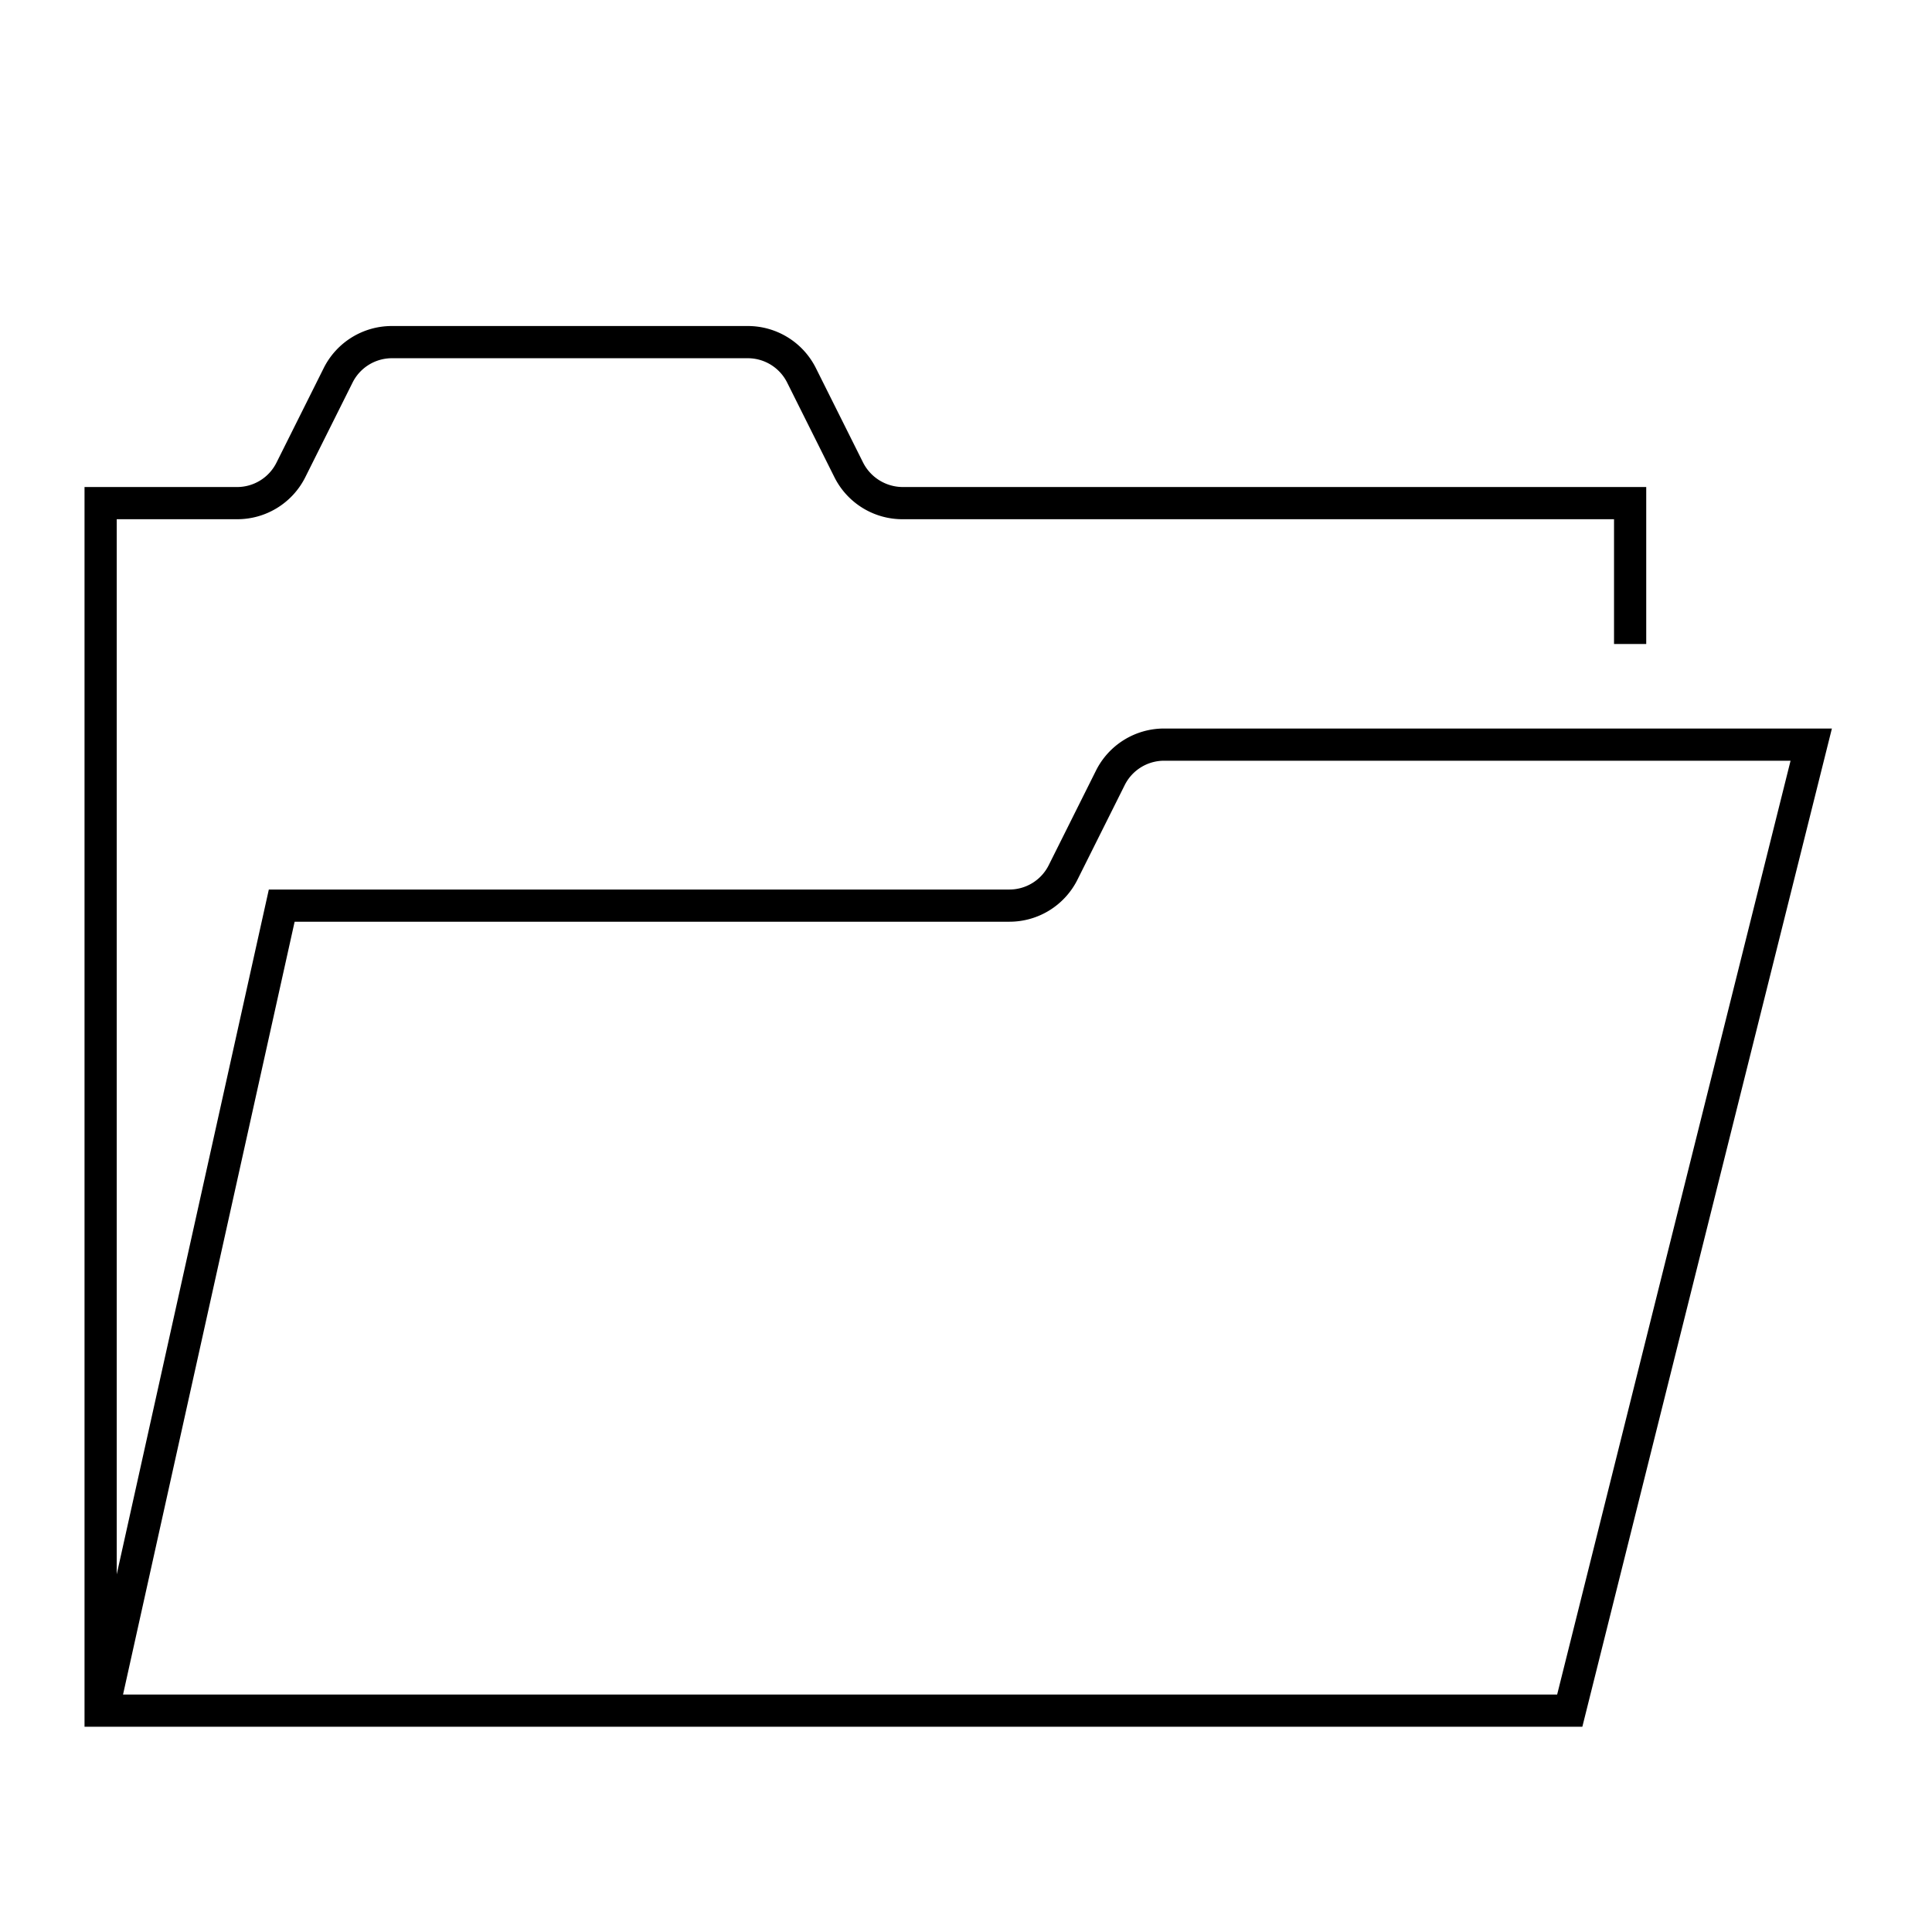 <svg id="icon-ui-svg" xmlns="http://www.w3.org/2000/svg" viewBox="0 0 48 48"><path d="M28.927 18.1a1.89 1.89 0 0 0-1.7 1.05l-1.17 2.342a1.093 1.093 0 0 1-.984.608H6.679L2.9 39.114V12.9h2.988a1.89 1.89 0 0 0 1.7-1.05l1.17-2.342a1.093 1.093 0 0 1 .984-.608h8.832a1.093 1.093 0 0 1 .984.608l1.17 2.342a1.89 1.89 0 0 0 1.701 1.05H40.1V16h.8v-3.9H22.428a1.109 1.109 0 0 1-.985-.608l-1.17-2.342a1.89 1.89 0 0 0-1.7-1.05H9.74a1.89 1.89 0 0 0-1.7 1.05l-1.17 2.342a1.093 1.093 0 0 1-.984.608H2.1v30.8h37.213l6.2-24.8zm9.76 24H3.057L7.32 22.9h17.752a1.89 1.89 0 0 0 1.7-1.05l1.17-2.342a1.093 1.093 0 0 1 .984-.608h15.56z" id="icon-ui-svg--base"/></svg>